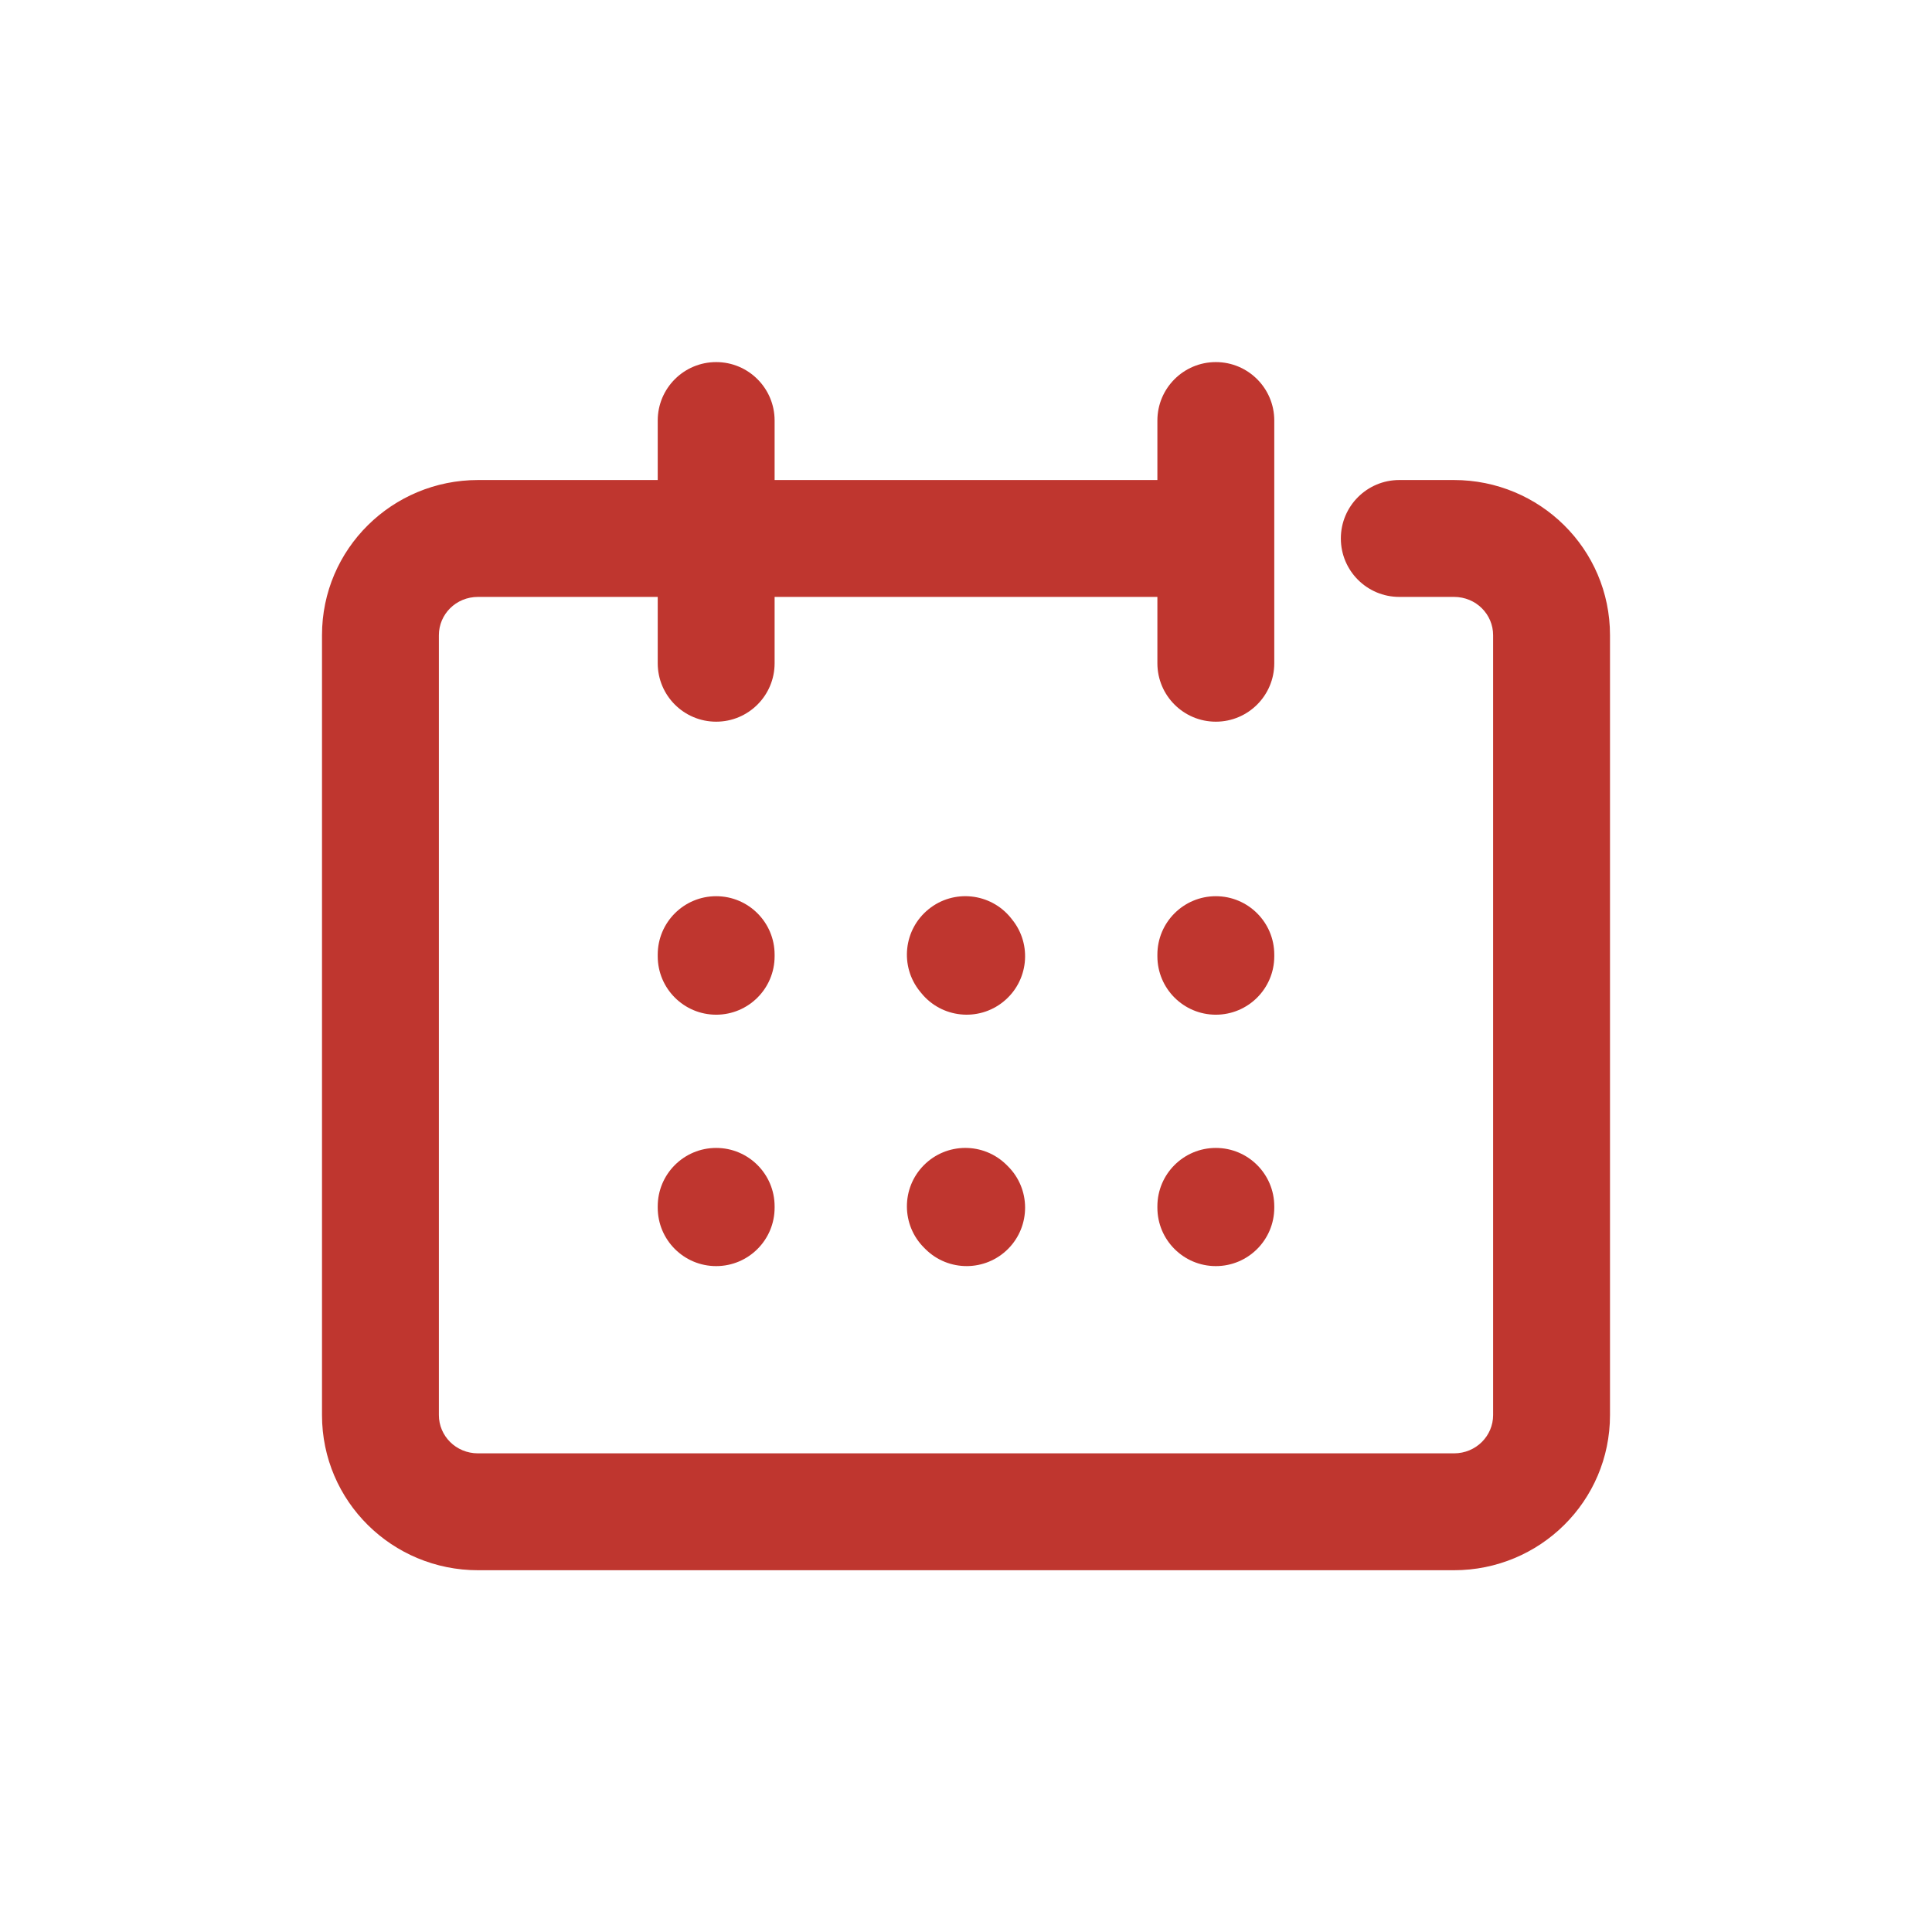 <svg width="48" height="48" viewBox="0 0 48 48" fill="none" xmlns="http://www.w3.org/2000/svg">
<path fill-rule="evenodd" clip-rule="evenodd" d="M11.877 14.83C11.324 14.83 10.904 15.265 10.904 15.78V35.158C10.904 35.672 11.324 36.108 11.877 36.108H36.123C36.675 36.108 37.096 35.672 37.096 35.158V15.78C37.096 15.265 36.675 14.83 36.123 14.83H34.765C33.963 14.83 33.313 14.18 33.313 13.378C33.313 12.576 33.963 11.926 34.765 11.926H36.123C38.254 11.926 40 13.636 40 15.78V35.158C40 37.302 38.254 39.012 36.123 39.012H11.877C9.746 39.012 8 37.302 8 35.158V15.78C8 13.636 9.746 11.926 11.877 11.926H29.69C30.492 11.926 31.142 12.576 31.142 13.378C31.142 14.18 30.492 14.83 29.69 14.83H11.877Z" fill="#BF362F"/>
<path fill-rule="evenodd" clip-rule="evenodd" d="M30.207 8.996C31.009 8.996 31.659 9.646 31.659 10.448V16.478C31.659 17.28 31.009 17.93 30.207 17.93C29.405 17.93 28.755 17.28 28.755 16.478V10.448C28.755 9.646 29.405 8.996 30.207 8.996Z" fill="#BF362F"/>
<path fill-rule="evenodd" clip-rule="evenodd" d="M17.793 8.996C18.595 8.996 19.245 9.646 19.245 10.448V16.478C19.245 17.28 18.595 17.93 17.793 17.93C16.991 17.93 16.341 17.28 16.341 16.478V10.448C16.341 9.646 16.991 8.996 17.793 8.996Z" fill="#BF362F"/>
<path fill-rule="evenodd" clip-rule="evenodd" d="M17.793 22.266C18.595 22.266 19.245 22.916 19.245 23.718V23.758C19.245 24.56 18.595 25.21 17.793 25.21C16.991 25.21 16.341 24.56 16.341 23.758V23.718C16.341 22.916 16.991 22.266 17.793 22.266Z" fill="#BF362F"/>
<path fill-rule="evenodd" clip-rule="evenodd" d="M17.793 28.52C18.595 28.52 19.245 29.17 19.245 29.972V30.004C19.245 30.806 18.595 31.456 17.793 31.456C16.991 31.456 16.341 30.806 16.341 30.004V29.972C16.341 29.17 16.991 28.52 17.793 28.52Z" fill="#BF362F"/>
<path fill-rule="evenodd" clip-rule="evenodd" d="M23.072 22.588C23.695 22.084 24.61 22.182 25.114 22.805L25.146 22.846C25.65 23.469 25.552 24.384 24.928 24.887C24.305 25.391 23.39 25.294 22.887 24.67L22.854 24.63C22.35 24.006 22.448 23.092 23.072 22.588Z" fill="#BF362F"/>
<path fill-rule="evenodd" clip-rule="evenodd" d="M22.952 28.95C23.517 28.38 24.436 28.376 25.006 28.94L25.038 28.972C25.608 29.536 25.612 30.456 25.048 31.026C24.483 31.595 23.564 31.6 22.994 31.035L22.962 31.003C22.392 30.439 22.388 29.519 22.952 28.95Z" fill="#BF362F"/>
<path fill-rule="evenodd" clip-rule="evenodd" d="M30.207 22.266C31.009 22.266 31.659 22.916 31.659 23.718V23.758C31.659 24.56 31.009 25.21 30.207 25.21C29.405 25.21 28.755 24.56 28.755 23.758V23.718C28.755 22.916 29.405 22.266 30.207 22.266Z" fill="#BF362F"/>
<path fill-rule="evenodd" clip-rule="evenodd" d="M30.207 28.52C31.009 28.52 31.659 29.17 31.659 29.972V30.004C31.659 30.806 31.009 31.456 30.207 31.456C29.405 31.456 28.755 30.806 28.755 30.004V29.972C28.755 29.17 29.405 28.52 30.207 28.52Z" fill="#BF362F"/>
</svg>
